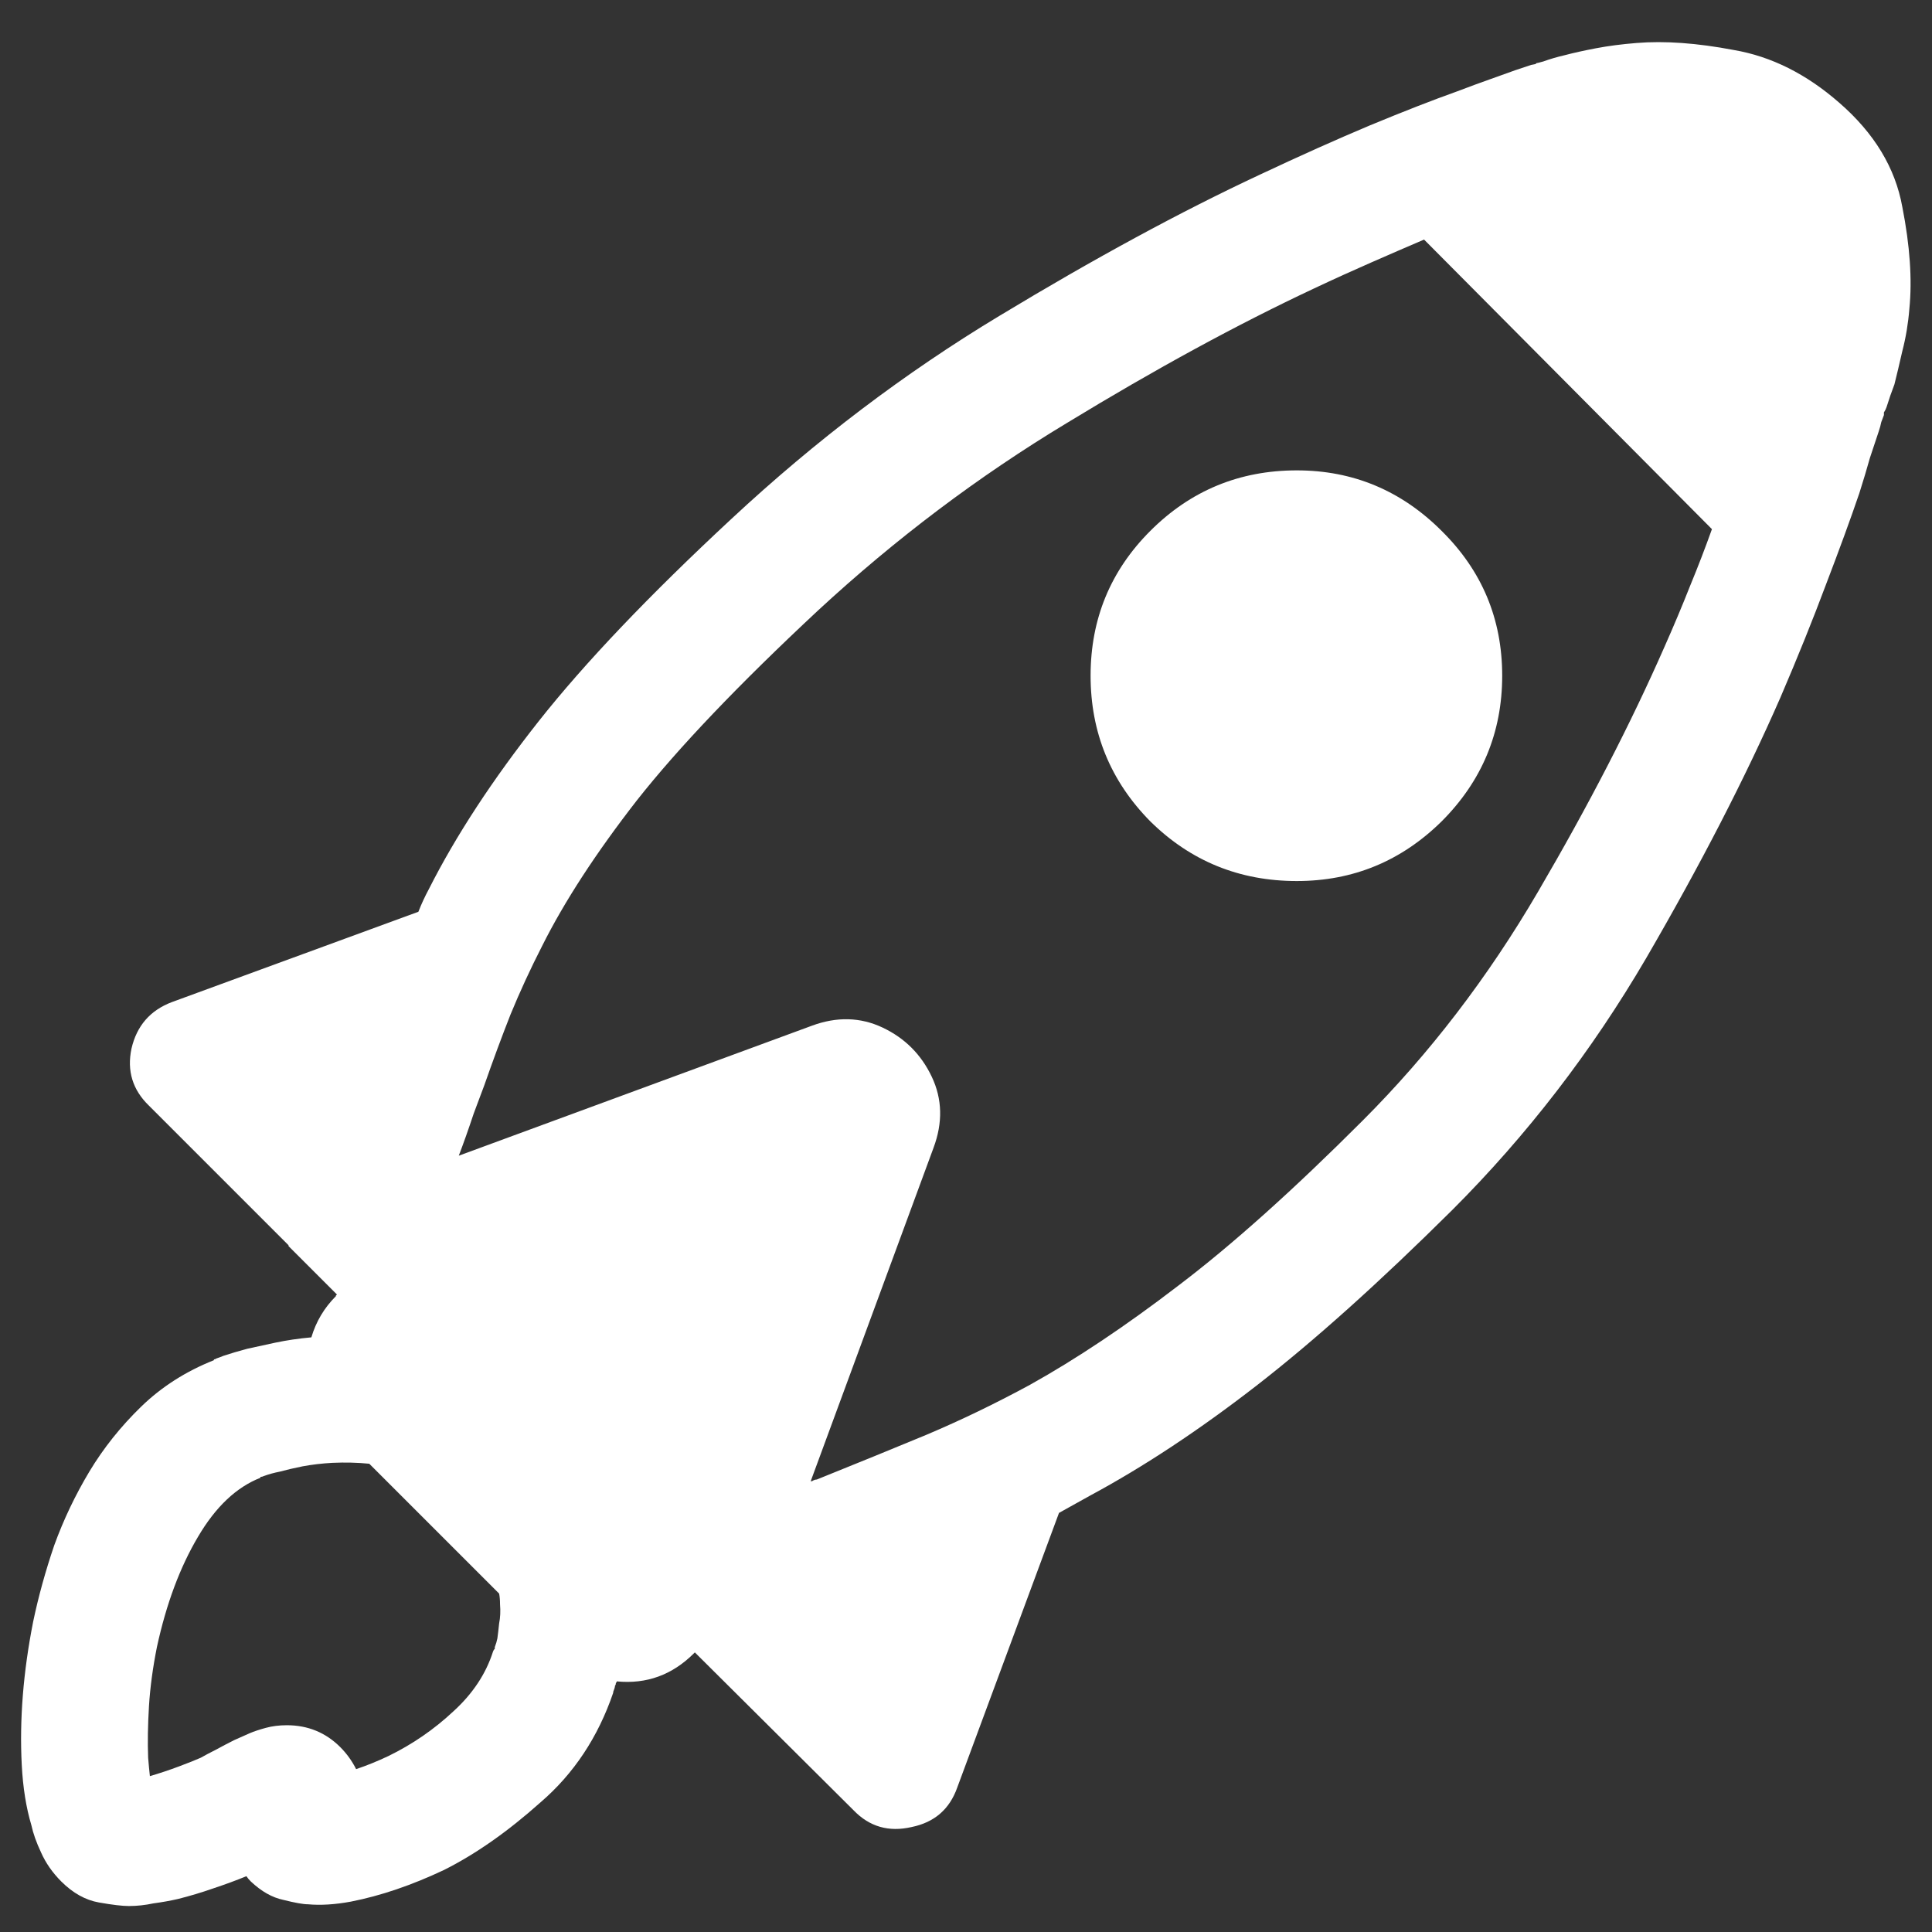 <svg width="43" height="43" viewBox="0 0 43 43" fill="none" xmlns="http://www.w3.org/2000/svg">
<rect x="0" y="0" width="43" height="43" fill="#333333" stroke="none"/>
<path d="M33.434 15.039C33.434 16.302 32.984 17.383 32.086 18.281C31.188 19.166 30.113 19.609 28.863 19.609C27.587 19.609 26.5 19.166 25.602 18.281C24.716 17.383 24.273 16.302 24.273 15.039C24.273 13.776 24.716 12.702 25.602 11.816C26.5 10.918 27.587 10.469 28.863 10.469C30.113 10.469 31.188 10.918 32.086 11.816C32.984 12.702 33.434 13.776 33.434 15.039ZM41.988 9.062C41.975 9.101 41.956 9.14 41.93 9.179V9.238C41.917 9.277 41.897 9.329 41.871 9.394C41.858 9.459 41.839 9.531 41.812 9.609C41.76 9.765 41.695 9.961 41.617 10.195C41.552 10.429 41.474 10.69 41.383 10.976C41.188 11.549 40.94 12.226 40.641 13.008C40.354 13.776 40.016 14.616 39.625 15.527C38.844 17.311 37.848 19.244 36.637 21.328C35.426 23.398 33.987 25.267 32.32 26.933C30.693 28.548 29.241 29.85 27.965 30.84C26.689 31.829 25.458 32.643 24.273 33.281C24.065 33.398 23.831 33.528 23.57 33.672L21.305 39.785C21.135 40.267 20.797 40.56 20.289 40.664C19.781 40.781 19.352 40.657 19 40.293L15.465 36.777C15.452 36.79 15.445 36.797 15.445 36.797C14.963 37.278 14.391 37.487 13.727 37.422C13.727 37.435 13.72 37.448 13.707 37.461C13.707 37.487 13.7 37.506 13.688 37.519C13.688 37.545 13.675 37.591 13.648 37.656V37.675C13.31 38.665 12.77 39.479 12.027 40.117C11.298 40.768 10.582 41.269 9.879 41.621C9.163 41.959 8.473 42.194 7.809 42.324C7.457 42.389 7.138 42.409 6.852 42.383C6.747 42.383 6.565 42.35 6.305 42.285C6.057 42.233 5.816 42.096 5.582 41.875C5.543 41.836 5.51 41.797 5.484 41.758C5.263 41.849 5.016 41.94 4.742 42.031C4.482 42.122 4.221 42.2 3.961 42.265C3.792 42.304 3.609 42.337 3.414 42.363C3.232 42.402 3.049 42.422 2.867 42.422C2.724 42.422 2.503 42.396 2.203 42.343C1.904 42.291 1.624 42.135 1.363 41.875C1.168 41.679 1.018 41.465 0.914 41.23C0.81 41.009 0.738 40.807 0.699 40.625C0.582 40.234 0.51 39.785 0.484 39.277C0.432 38.275 0.517 37.213 0.738 36.093C0.855 35.534 1.012 34.967 1.207 34.394C1.415 33.821 1.676 33.275 1.988 32.754C2.301 32.233 2.685 31.751 3.141 31.308C3.596 30.866 4.137 30.521 4.762 30.273C4.762 30.26 4.762 30.254 4.762 30.254H4.781L4.82 30.234C4.859 30.221 4.911 30.202 4.977 30.175C5.133 30.123 5.309 30.071 5.504 30.019C5.686 29.98 5.895 29.935 6.129 29.883C6.376 29.831 6.643 29.791 6.93 29.765C7.034 29.414 7.216 29.108 7.477 28.847C7.477 28.834 7.477 28.828 7.477 28.828C7.49 28.828 7.496 28.821 7.496 28.808L6.422 27.734V27.715L3.316 24.609C2.952 24.258 2.822 23.834 2.926 23.34C3.043 22.832 3.342 22.487 3.824 22.304L9.312 20.293C9.378 20.123 9.456 19.954 9.547 19.785C10.146 18.6 10.96 17.357 11.988 16.054C13.017 14.752 14.449 13.248 16.285 11.543C18.16 9.798 20.146 8.294 22.242 7.031C24.352 5.755 26.285 4.707 28.043 3.886C28.928 3.47 29.742 3.105 30.484 2.793C31.24 2.48 31.891 2.226 32.438 2.031C32.711 1.927 32.958 1.836 33.18 1.758C33.401 1.679 33.583 1.614 33.727 1.562C33.883 1.51 34 1.471 34.078 1.445L34.176 1.426L34.195 1.406C34.208 1.406 34.26 1.393 34.352 1.367C34.495 1.315 34.651 1.269 34.82 1.23C35.016 1.178 35.25 1.126 35.523 1.074C35.797 1.022 36.096 0.983 36.422 0.957C37.047 0.905 37.77 0.957 38.59 1.113C39.423 1.256 40.204 1.647 40.934 2.285C41.715 2.962 42.184 3.737 42.34 4.609C42.509 5.469 42.561 6.224 42.496 6.875C42.47 7.2 42.418 7.513 42.34 7.812C42.275 8.099 42.216 8.346 42.164 8.554C42.099 8.724 42.04 8.893 41.988 9.062ZM31.695 5.332C31.331 5.488 30.94 5.657 30.523 5.84C30.107 6.022 29.677 6.217 29.234 6.426C27.542 7.22 25.712 8.216 23.746 9.414C21.78 10.599 19.931 11.992 18.199 13.594C16.441 15.234 15.1 16.64 14.176 17.812C13.264 18.984 12.561 20.065 12.066 21.054C11.806 21.562 11.572 22.07 11.363 22.578C11.168 23.073 10.973 23.6 10.777 24.16C10.738 24.264 10.699 24.368 10.66 24.472C10.621 24.577 10.582 24.681 10.543 24.785C10.426 25.137 10.315 25.449 10.211 25.722L18.062 22.832C18.622 22.623 19.15 22.637 19.645 22.871C20.139 23.105 20.504 23.47 20.738 23.965C20.973 24.459 20.986 24.987 20.777 25.547L18.043 32.968C18.069 32.968 18.088 32.962 18.102 32.949C18.128 32.936 18.154 32.929 18.18 32.929C19.052 32.578 19.866 32.246 20.621 31.933C21.389 31.608 22.158 31.237 22.926 30.82C23.954 30.247 25.055 29.512 26.227 28.613C27.412 27.715 28.779 26.491 30.328 24.941C31.812 23.457 33.115 21.758 34.234 19.843C35.354 17.929 36.292 16.113 37.047 14.394C37.255 13.925 37.444 13.476 37.613 13.047C37.796 12.604 37.958 12.181 38.102 11.777L31.695 5.332ZM11.109 35.468L8.219 32.578C7.958 32.552 7.685 32.545 7.398 32.558C7.164 32.571 6.943 32.597 6.734 32.636C6.539 32.675 6.37 32.715 6.227 32.754C6.096 32.78 5.979 32.812 5.875 32.851C5.849 32.864 5.823 32.871 5.797 32.871V32.89C5.263 33.099 4.801 33.535 4.41 34.199C4.007 34.876 3.701 35.696 3.492 36.66C3.401 37.116 3.342 37.552 3.316 37.968C3.29 38.398 3.284 38.782 3.297 39.121C3.31 39.277 3.323 39.414 3.336 39.531C3.557 39.466 3.772 39.394 3.98 39.316C4.189 39.238 4.352 39.173 4.469 39.121C4.56 39.069 4.671 39.01 4.801 38.945C4.944 38.867 5.081 38.795 5.211 38.73C5.354 38.665 5.471 38.613 5.562 38.574C5.654 38.535 5.771 38.496 5.914 38.457C6.057 38.418 6.214 38.398 6.383 38.398C6.852 38.398 7.249 38.561 7.574 38.886C7.717 39.03 7.835 39.193 7.926 39.375C8.16 39.297 8.401 39.199 8.648 39.082C9.182 38.821 9.664 38.489 10.094 38.086C10.523 37.695 10.816 37.252 10.973 36.758L10.992 36.718L11.012 36.699V36.679V36.66C11.038 36.595 11.057 36.53 11.07 36.465C11.083 36.373 11.096 36.263 11.109 36.133C11.135 36.002 11.142 35.859 11.129 35.703C11.129 35.612 11.122 35.534 11.109 35.468ZM7.008 39.59C7.021 39.59 7.027 39.59 7.027 39.59H7.008Z" fill="white"/>
</svg>
